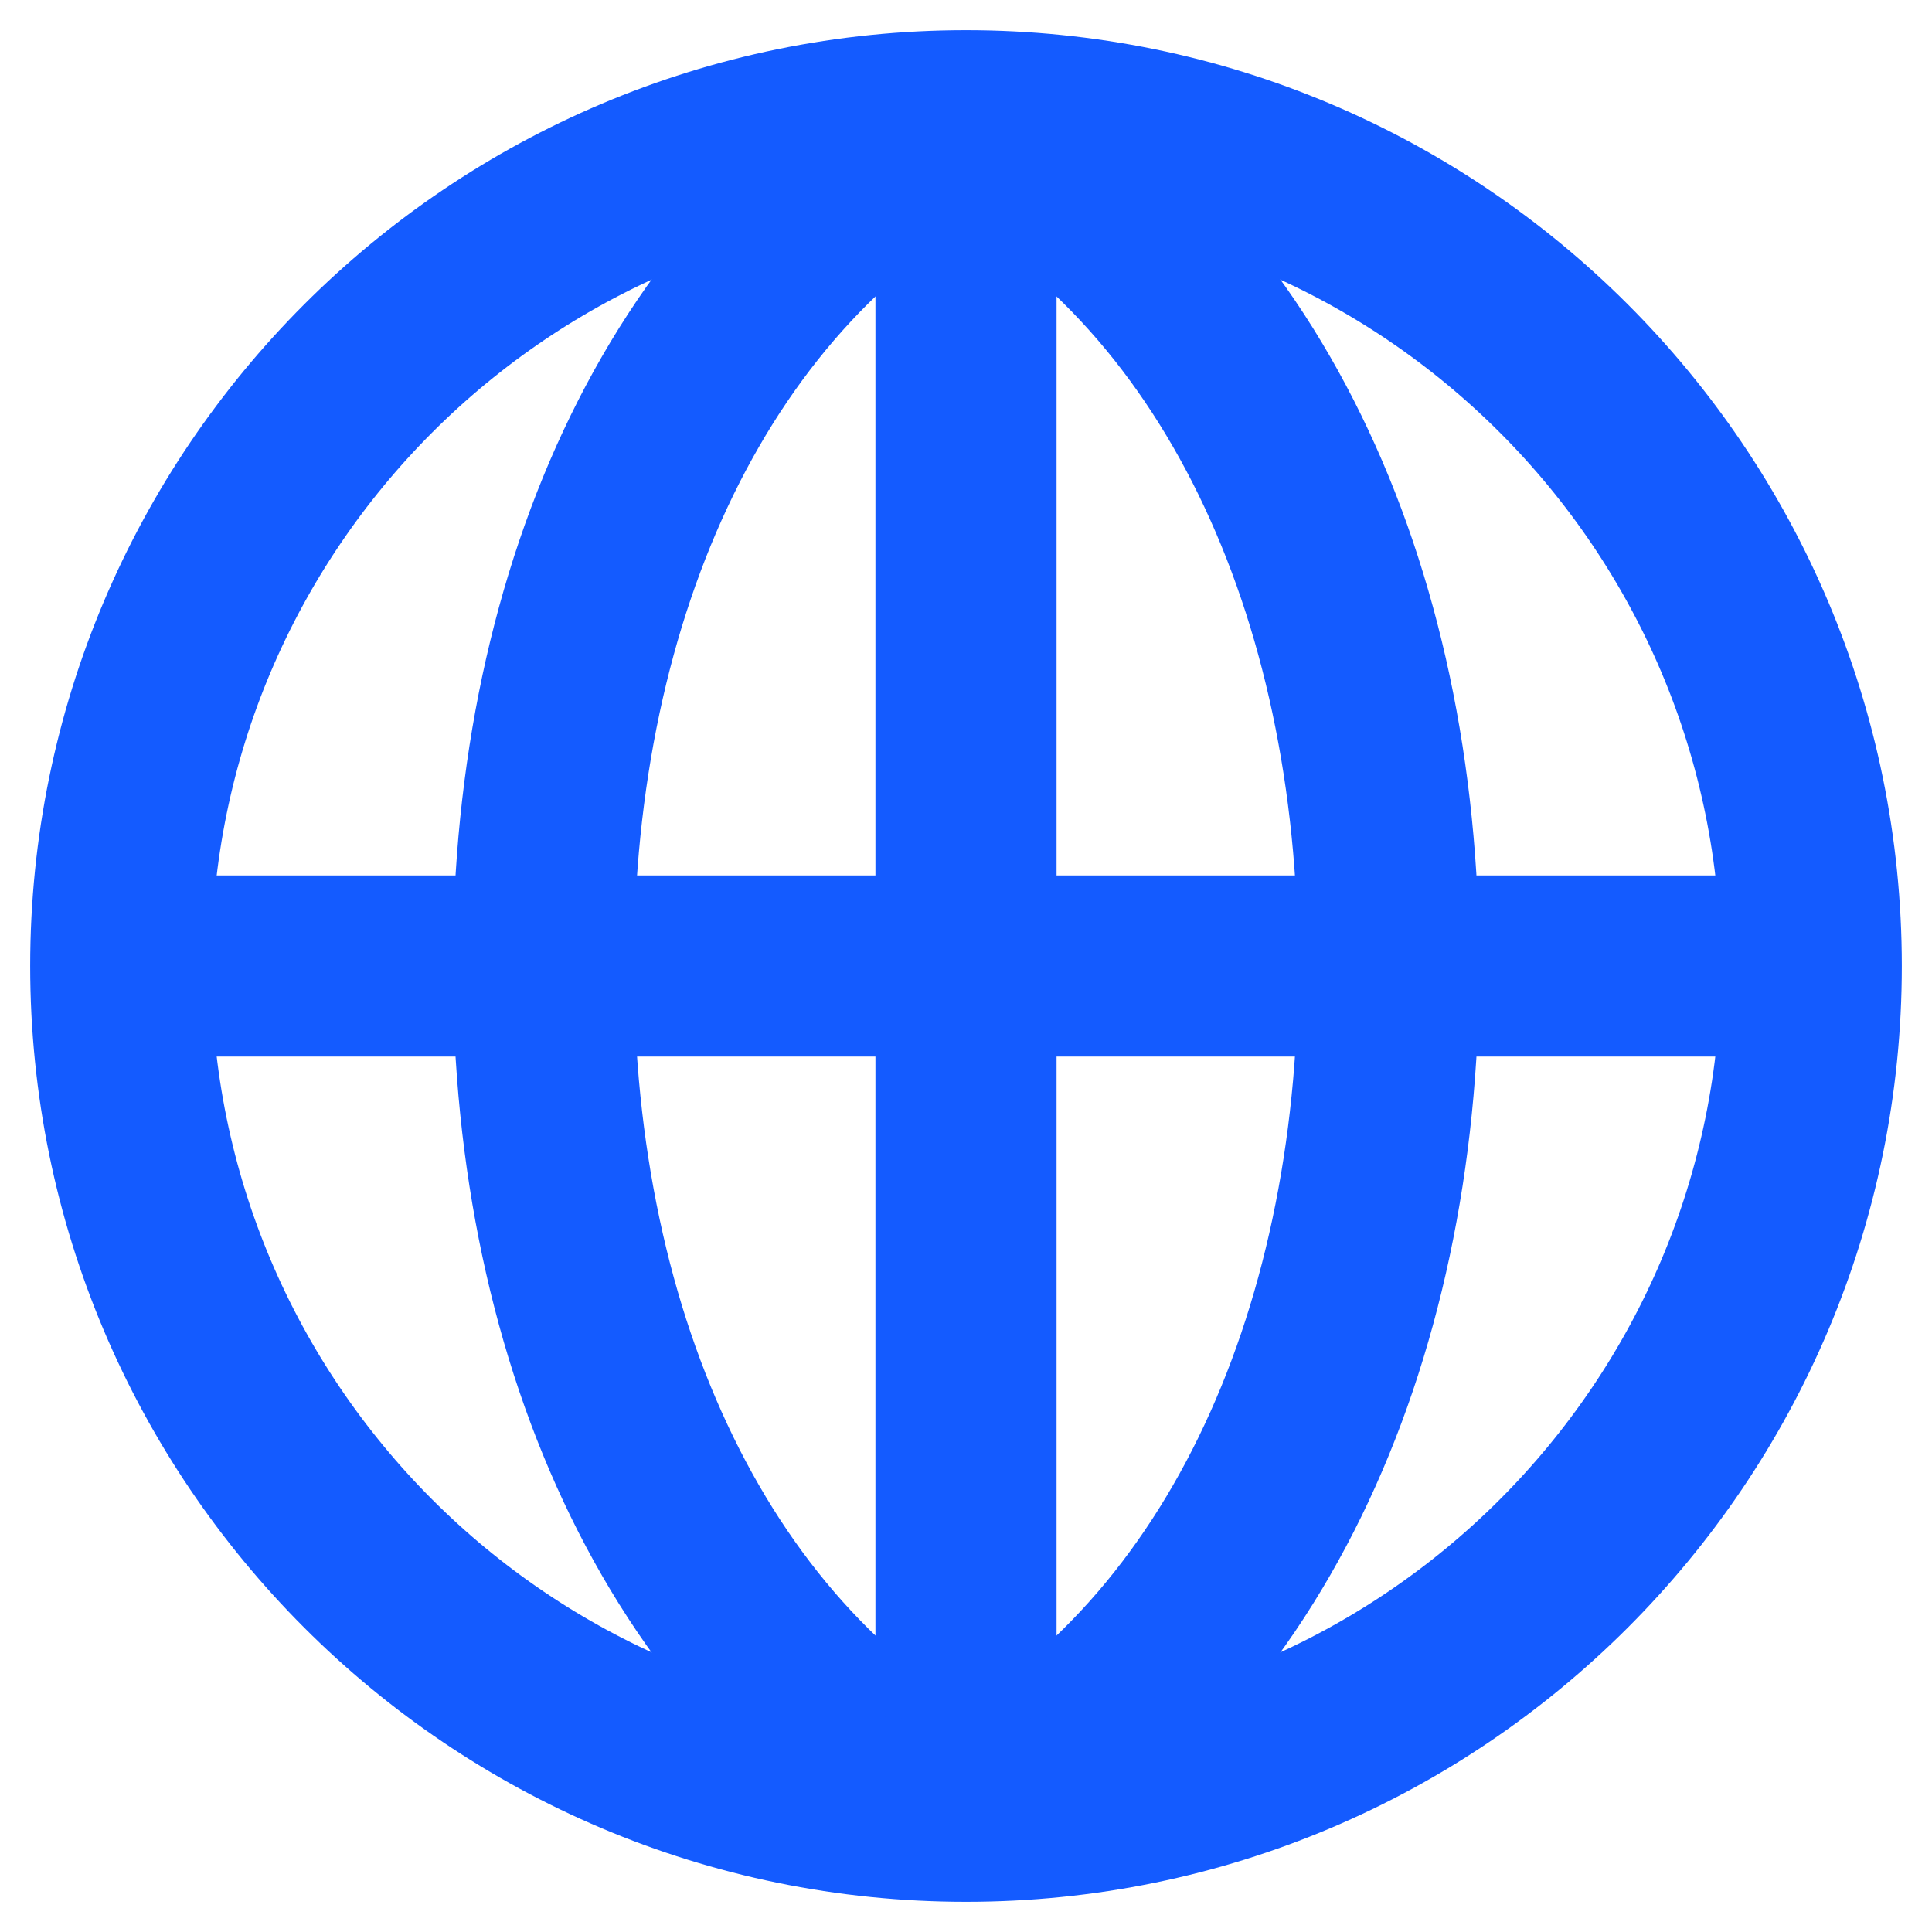 <?xml version="1.0" encoding="UTF-8"?>
<svg width="16px" height="16px" viewBox="0 0 16 16" version="1.1" xmlns="http://www.w3.org/2000/svg" xmlns:xlink="http://www.w3.org/1999/xlink">
    <title>Website Copy 3</title>
    <g id="SS-Nav" stroke="none" stroke-width="1" fill="none" fill-rule="evenodd">
        <g id="MVP0-NRP-D4" transform="translate(-795, -686)" stroke="#145BFF" stroke-width="1.5">
            <g id="Group-7" transform="translate(796, 682)">
                <g id="Website-Copy-3" transform="translate(0, 5)">
                    <path d="M7,14 C9.265,12.821 10.5,10.131 10.5,7 C10.5,3.869 9.265,1.179 7,0" id="Stroke-359"></path>
                    <path d="M7,14 C4.735,12.821 3.5,10.131 3.5,7 C3.5,3.869 4.735,1.179 7,0" id="Stroke-360"></path>
                    <polyline id="Stroke-361" points="7 14 7 13.363 7 0.636 7 0"></polyline>
                    <line x1="0" y1="7" x2="14" y2="7" id="Stroke-362"></line>
                    <path d="M14,7 C14,3.134 10.866,0 7,0 C3.134,0 0,3.134 0,7 C0,10.866 3.134,14 7,14 C10.866,14 14,10.866 14,7 L14,7 Z" id="Stroke-363"></path>
                </g>
            </g>
        </g>
    </g>
</svg>